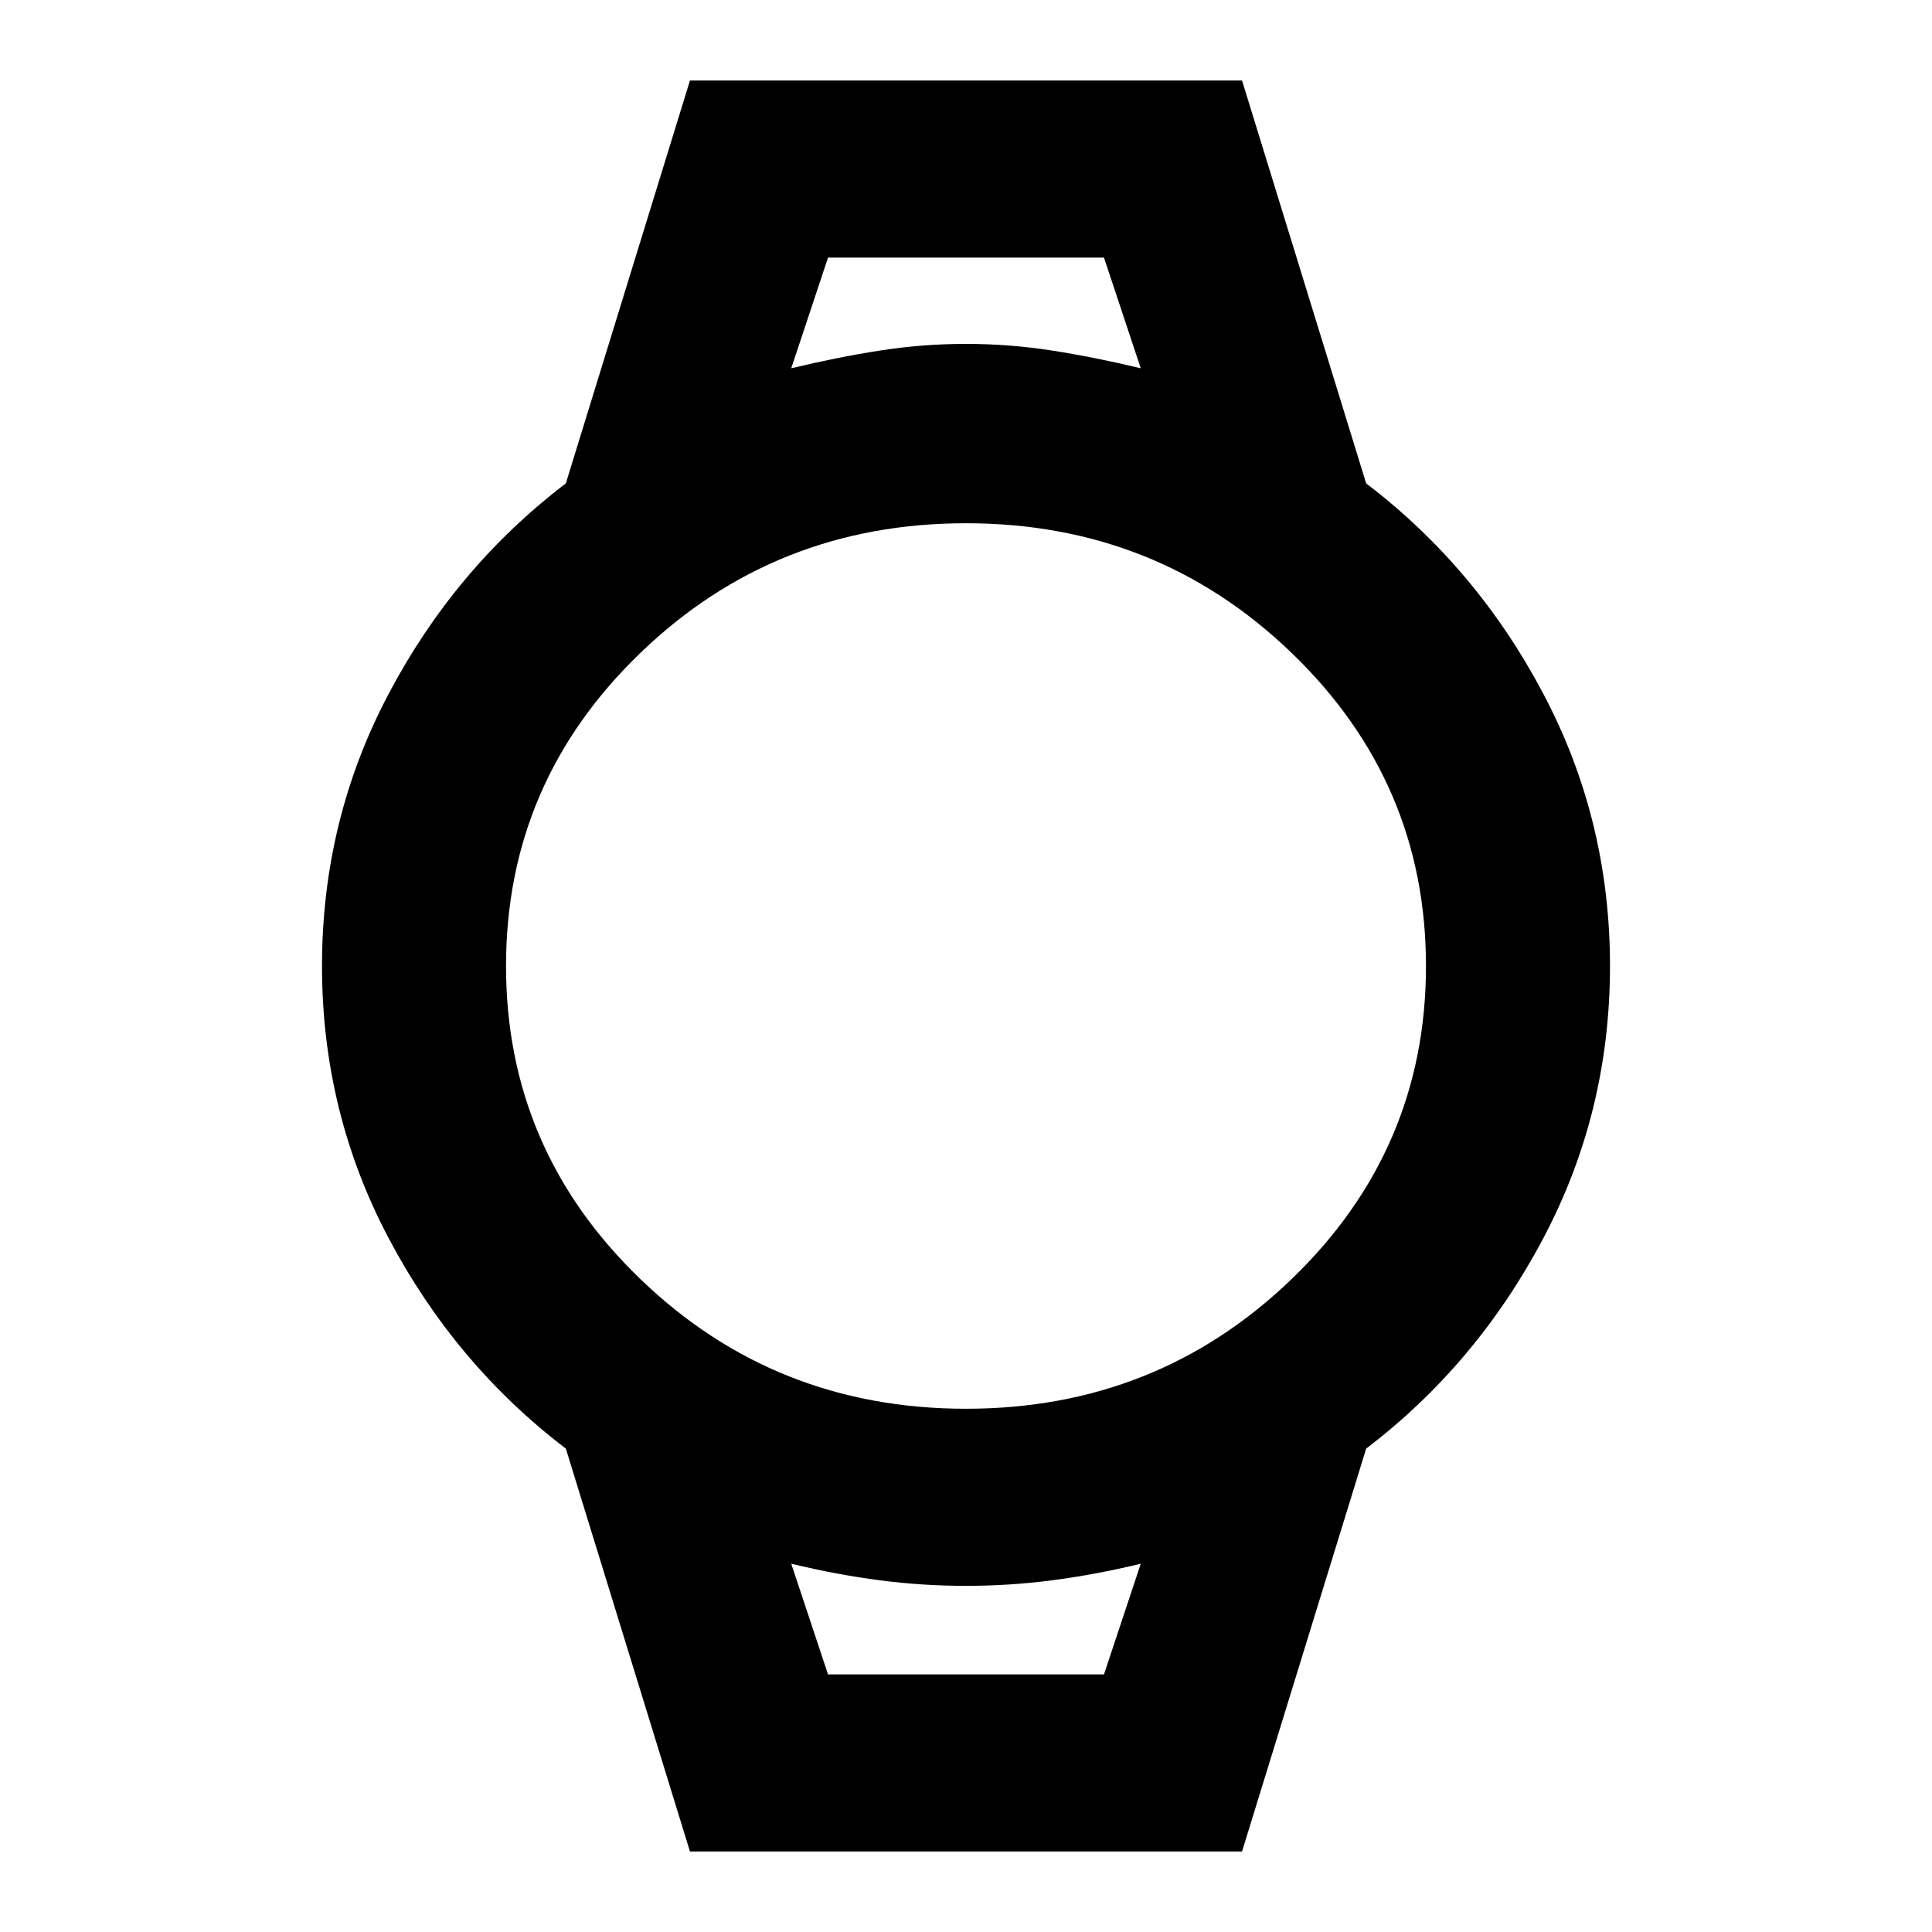 <svg width="24" height="24" viewBox="0 0 24 24" fill="none" xmlns="http://www.w3.org/2000/svg">
<path d="M8.571 23L7.029 17.995C6.114 17.298 5.381 16.427 4.829 15.383C4.276 14.338 4 13.21 4 12C4 10.79 4.276 9.662 4.829 8.617C5.381 7.572 6.114 6.702 7.029 6.005L8.571 1H15.429L16.971 6.005C17.886 6.702 18.619 7.572 19.171 8.617C19.724 9.662 20 10.79 20 12C20 13.21 19.724 14.338 19.171 15.383C18.619 16.427 17.886 17.298 16.971 17.995L15.429 23H8.571ZM12 17.5C13.581 17.5 14.929 16.964 16.043 15.891C17.157 14.819 17.714 13.522 17.714 12C17.714 10.478 17.157 9.181 16.043 8.109C14.929 7.036 13.581 6.5 12 6.5C10.419 6.5 9.071 7.036 7.957 8.109C6.843 9.181 6.286 10.478 6.286 12C6.286 13.522 6.843 14.819 7.957 15.891C9.071 16.964 10.419 17.5 12 17.5ZM9.829 4.575C10.21 4.483 10.576 4.41 10.929 4.355C11.281 4.3 11.638 4.272 12 4.272C12.362 4.272 12.719 4.3 13.071 4.355C13.424 4.41 13.79 4.483 14.171 4.575L13.714 3.2H10.286L9.829 4.575ZM10.286 20.8H13.714L14.171 19.425C13.79 19.517 13.424 19.585 13.071 19.631C12.719 19.677 12.362 19.7 12 19.7C11.638 19.7 11.281 19.677 10.929 19.631C10.576 19.585 10.21 19.517 9.829 19.425L10.286 20.8Z" fill="currentColor"/>
</svg>
